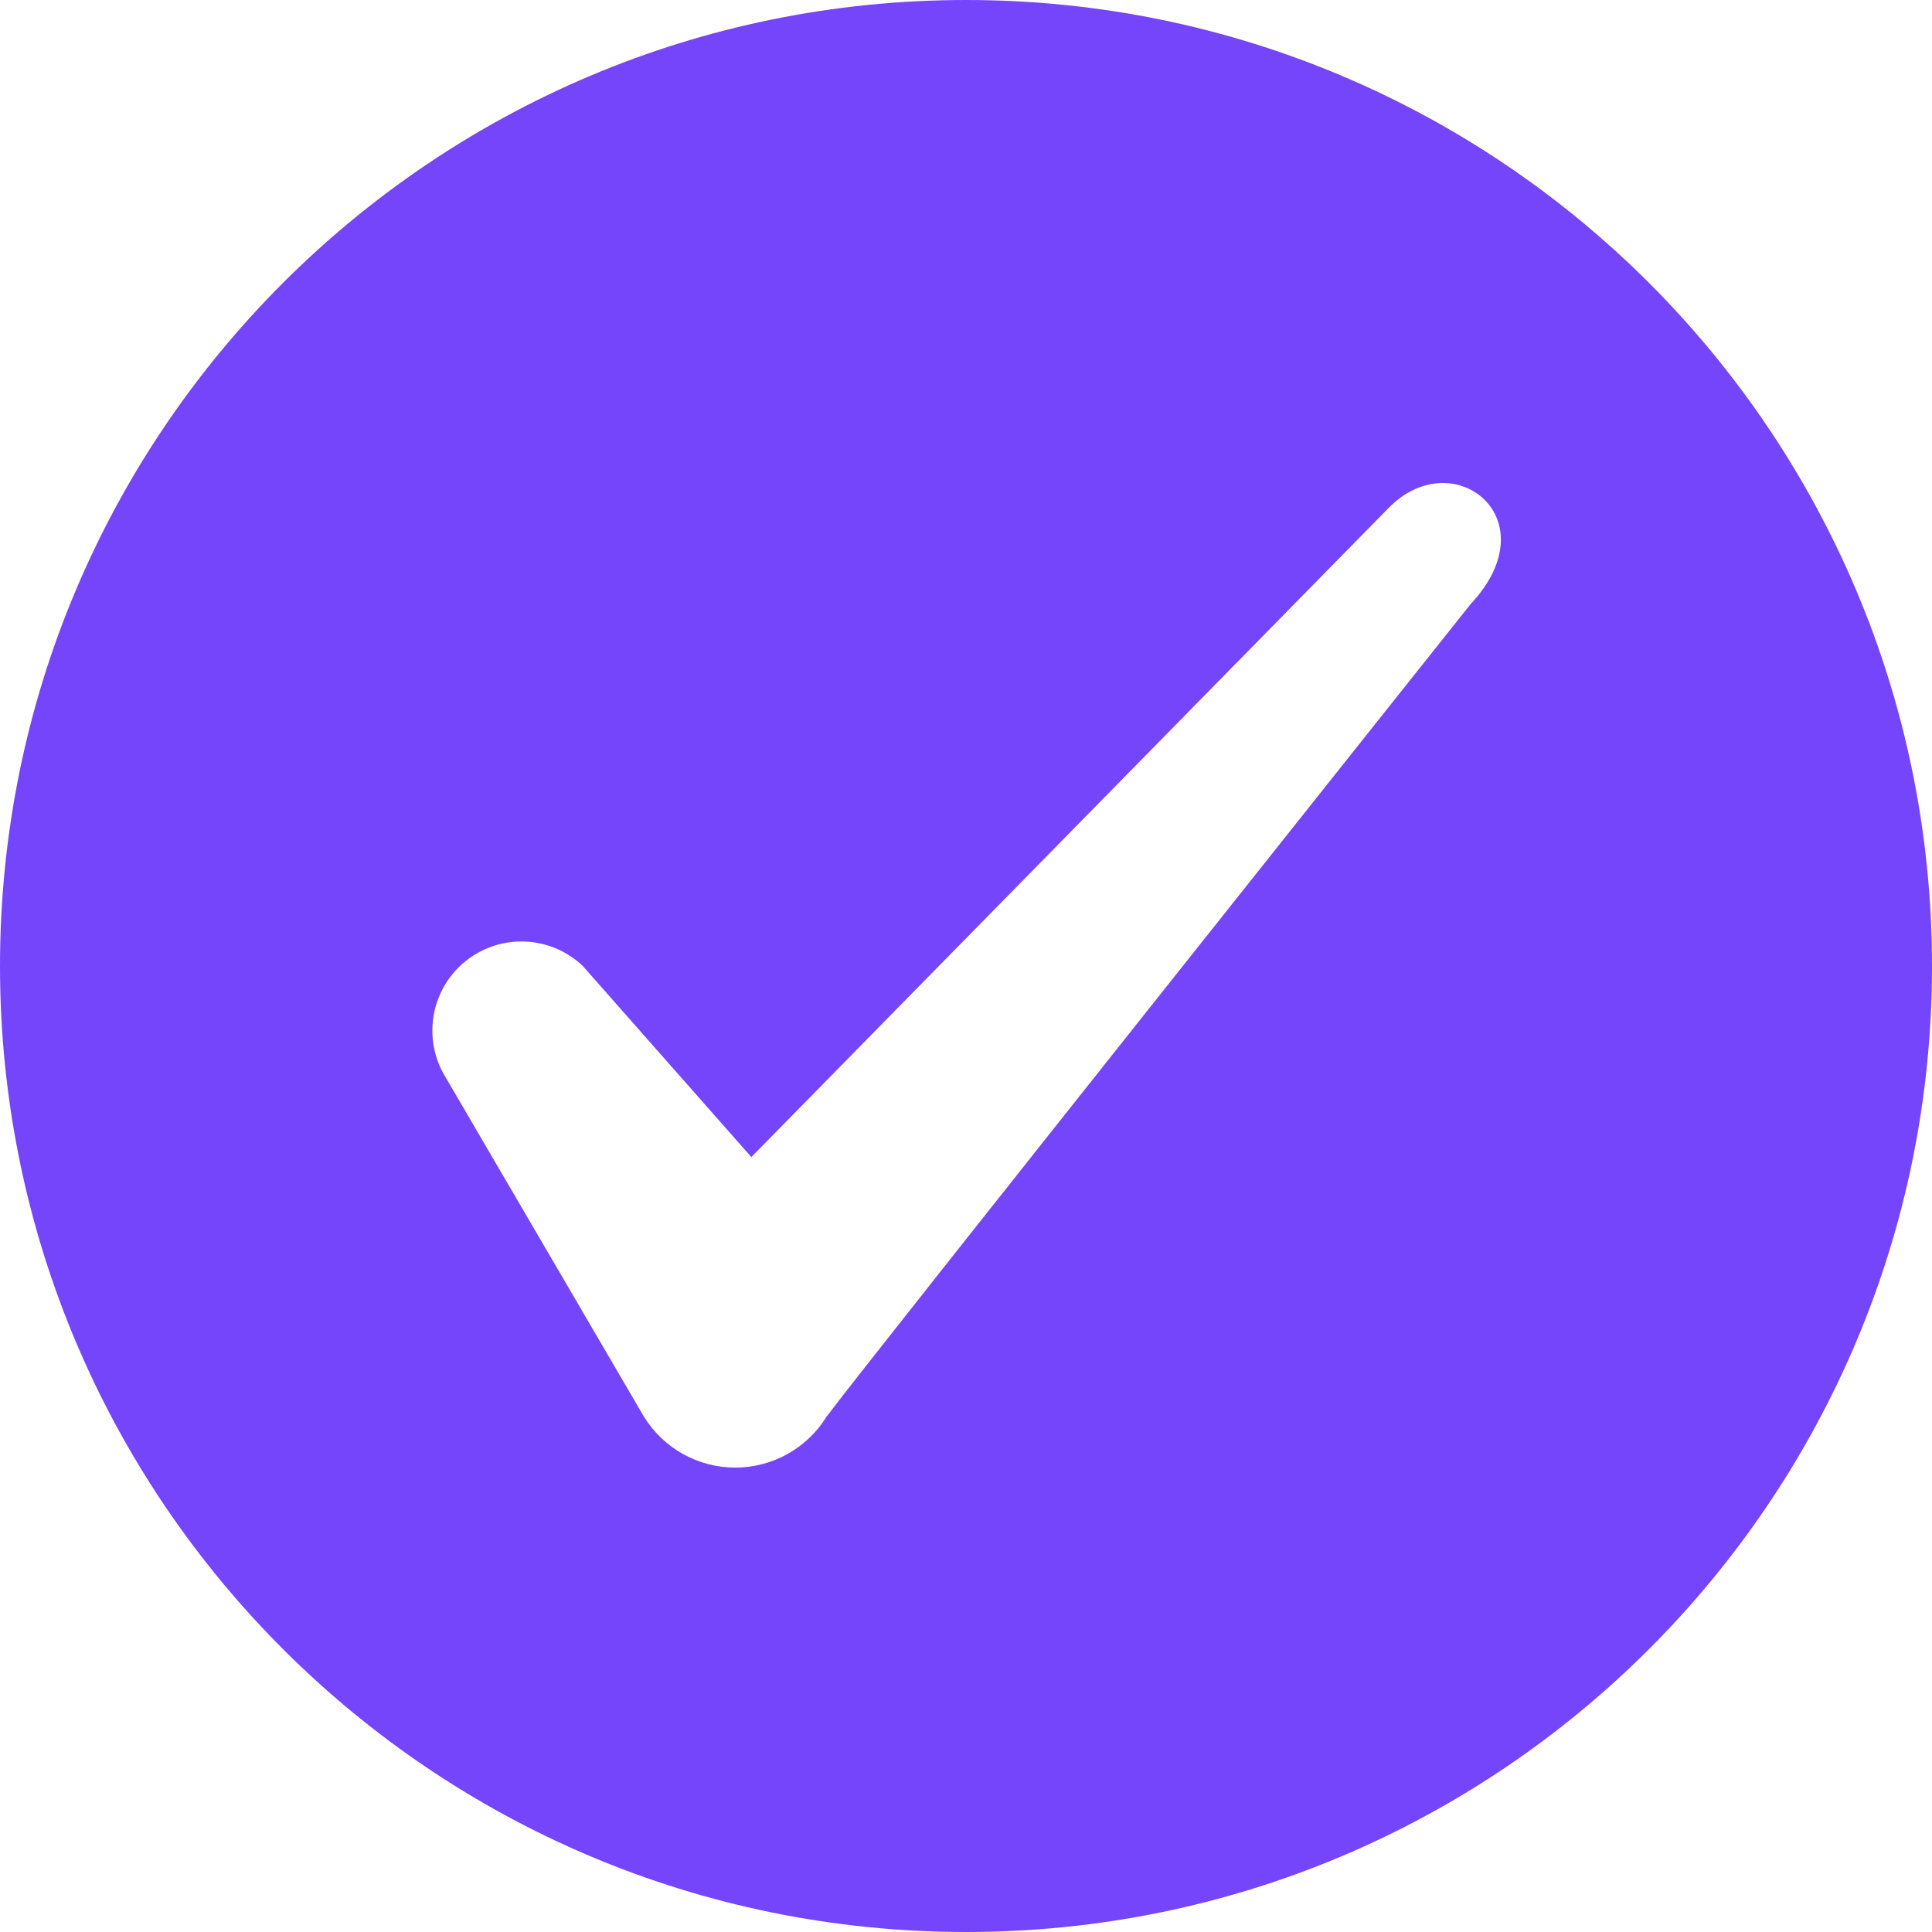 <svg width="80" height="80" viewBox="0 0 80 80" fill="none" xmlns="http://www.w3.org/2000/svg">
<path fill-rule="evenodd" clip-rule="evenodd" d="M40 0C62.092 0 80 17.909 80 40C80 62.092 62.092 80 40 80C17.909 80 0 62.092 0 40C0 17.909 17.909 0 40 0ZM57.511 21.022L31.111 47.911L24.133 40C22.816 38.748 20.783 38.641 19.342 39.749C17.902 40.858 17.483 42.85 18.356 44.444L26.667 58.667C27.477 59.974 28.906 60.77 30.444 60.77C31.983 60.77 33.412 59.974 34.222 58.667C35.556 56.844 60.889 25.022 60.889 25.022C64.222 21.467 60.178 18.311 57.511 21.022Z" fill="#7545FB"/>
</svg>
